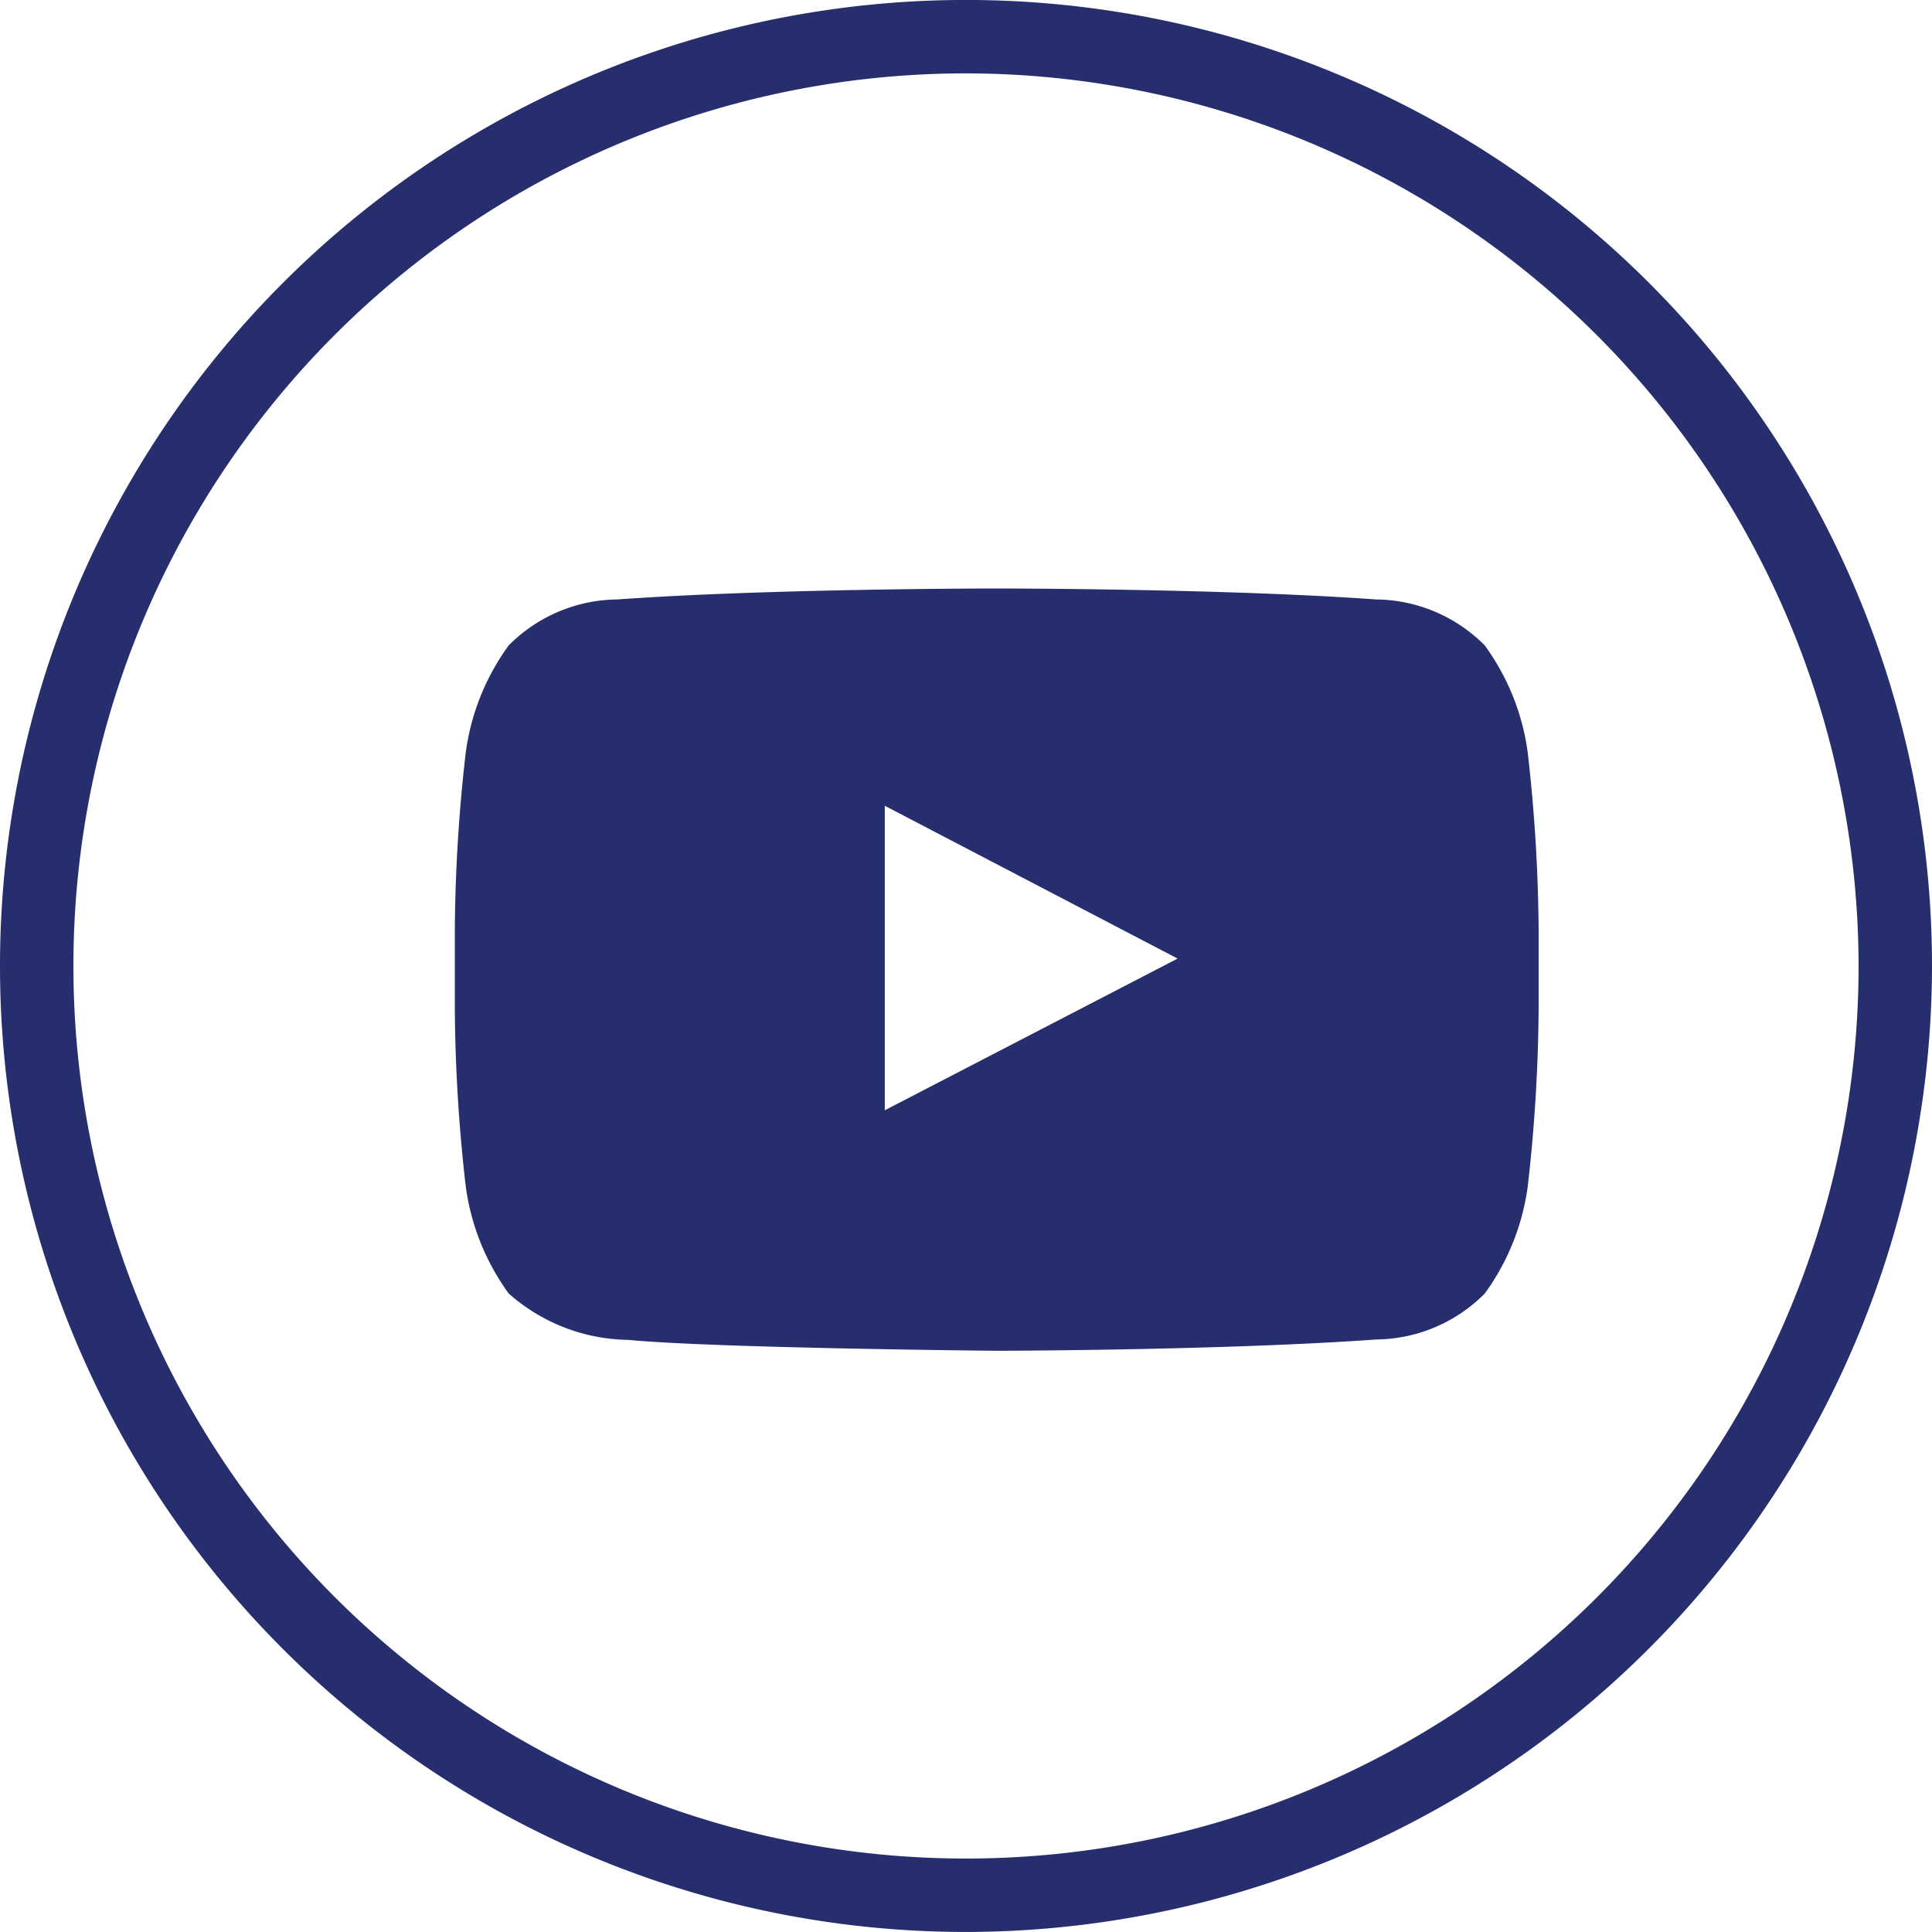 <svg xmlns="http://www.w3.org/2000/svg" width="50" height="50" viewBox="0 0 50 50">
  <g id="Youtube_icon" data-name="Youtube icon" transform="translate(-898 -1460.298)">
    <path id="Path_441" data-name="Path 441" d="M25,50A25,25,0,1,1,50,25,25.028,25.028,0,0,1,25,50M25,1.9A23.1,23.1,0,1,0,48.1,25,23.13,23.13,0,0,0,25,1.9" transform="translate(898 1460.297)" fill="#262e6d"/>
    <path id="Path_443" data-name="Path 443" d="M150.722,173.819a6.073,6.073,0,0,0-1.115-2.784,4.01,4.01,0,0,0-2.81-1.188c-3.925-.284-9.813-.284-9.813-.284h-.012s-5.888,0-9.813.284a4.011,4.011,0,0,0-2.81,1.188,6.067,6.067,0,0,0-1.114,2.784,42.363,42.363,0,0,0-.281,4.539v2.128a42.361,42.361,0,0,0,.281,4.539,6.07,6.07,0,0,0,1.114,2.784,4.756,4.756,0,0,0,3.093,1.2c2.245.215,9.536.282,9.536.282s5.894-.009,9.819-.292a4.015,4.015,0,0,0,2.81-1.188,6.076,6.076,0,0,0,1.115-2.784,42.482,42.482,0,0,0,.28-4.539v-2.128a42.483,42.483,0,0,0-.28-4.539m-16.641,9.246v-7.881l7.578,3.955Z" transform="translate(786.817 1305.965)" fill="#262e6d"/>
  </g>
</svg>
